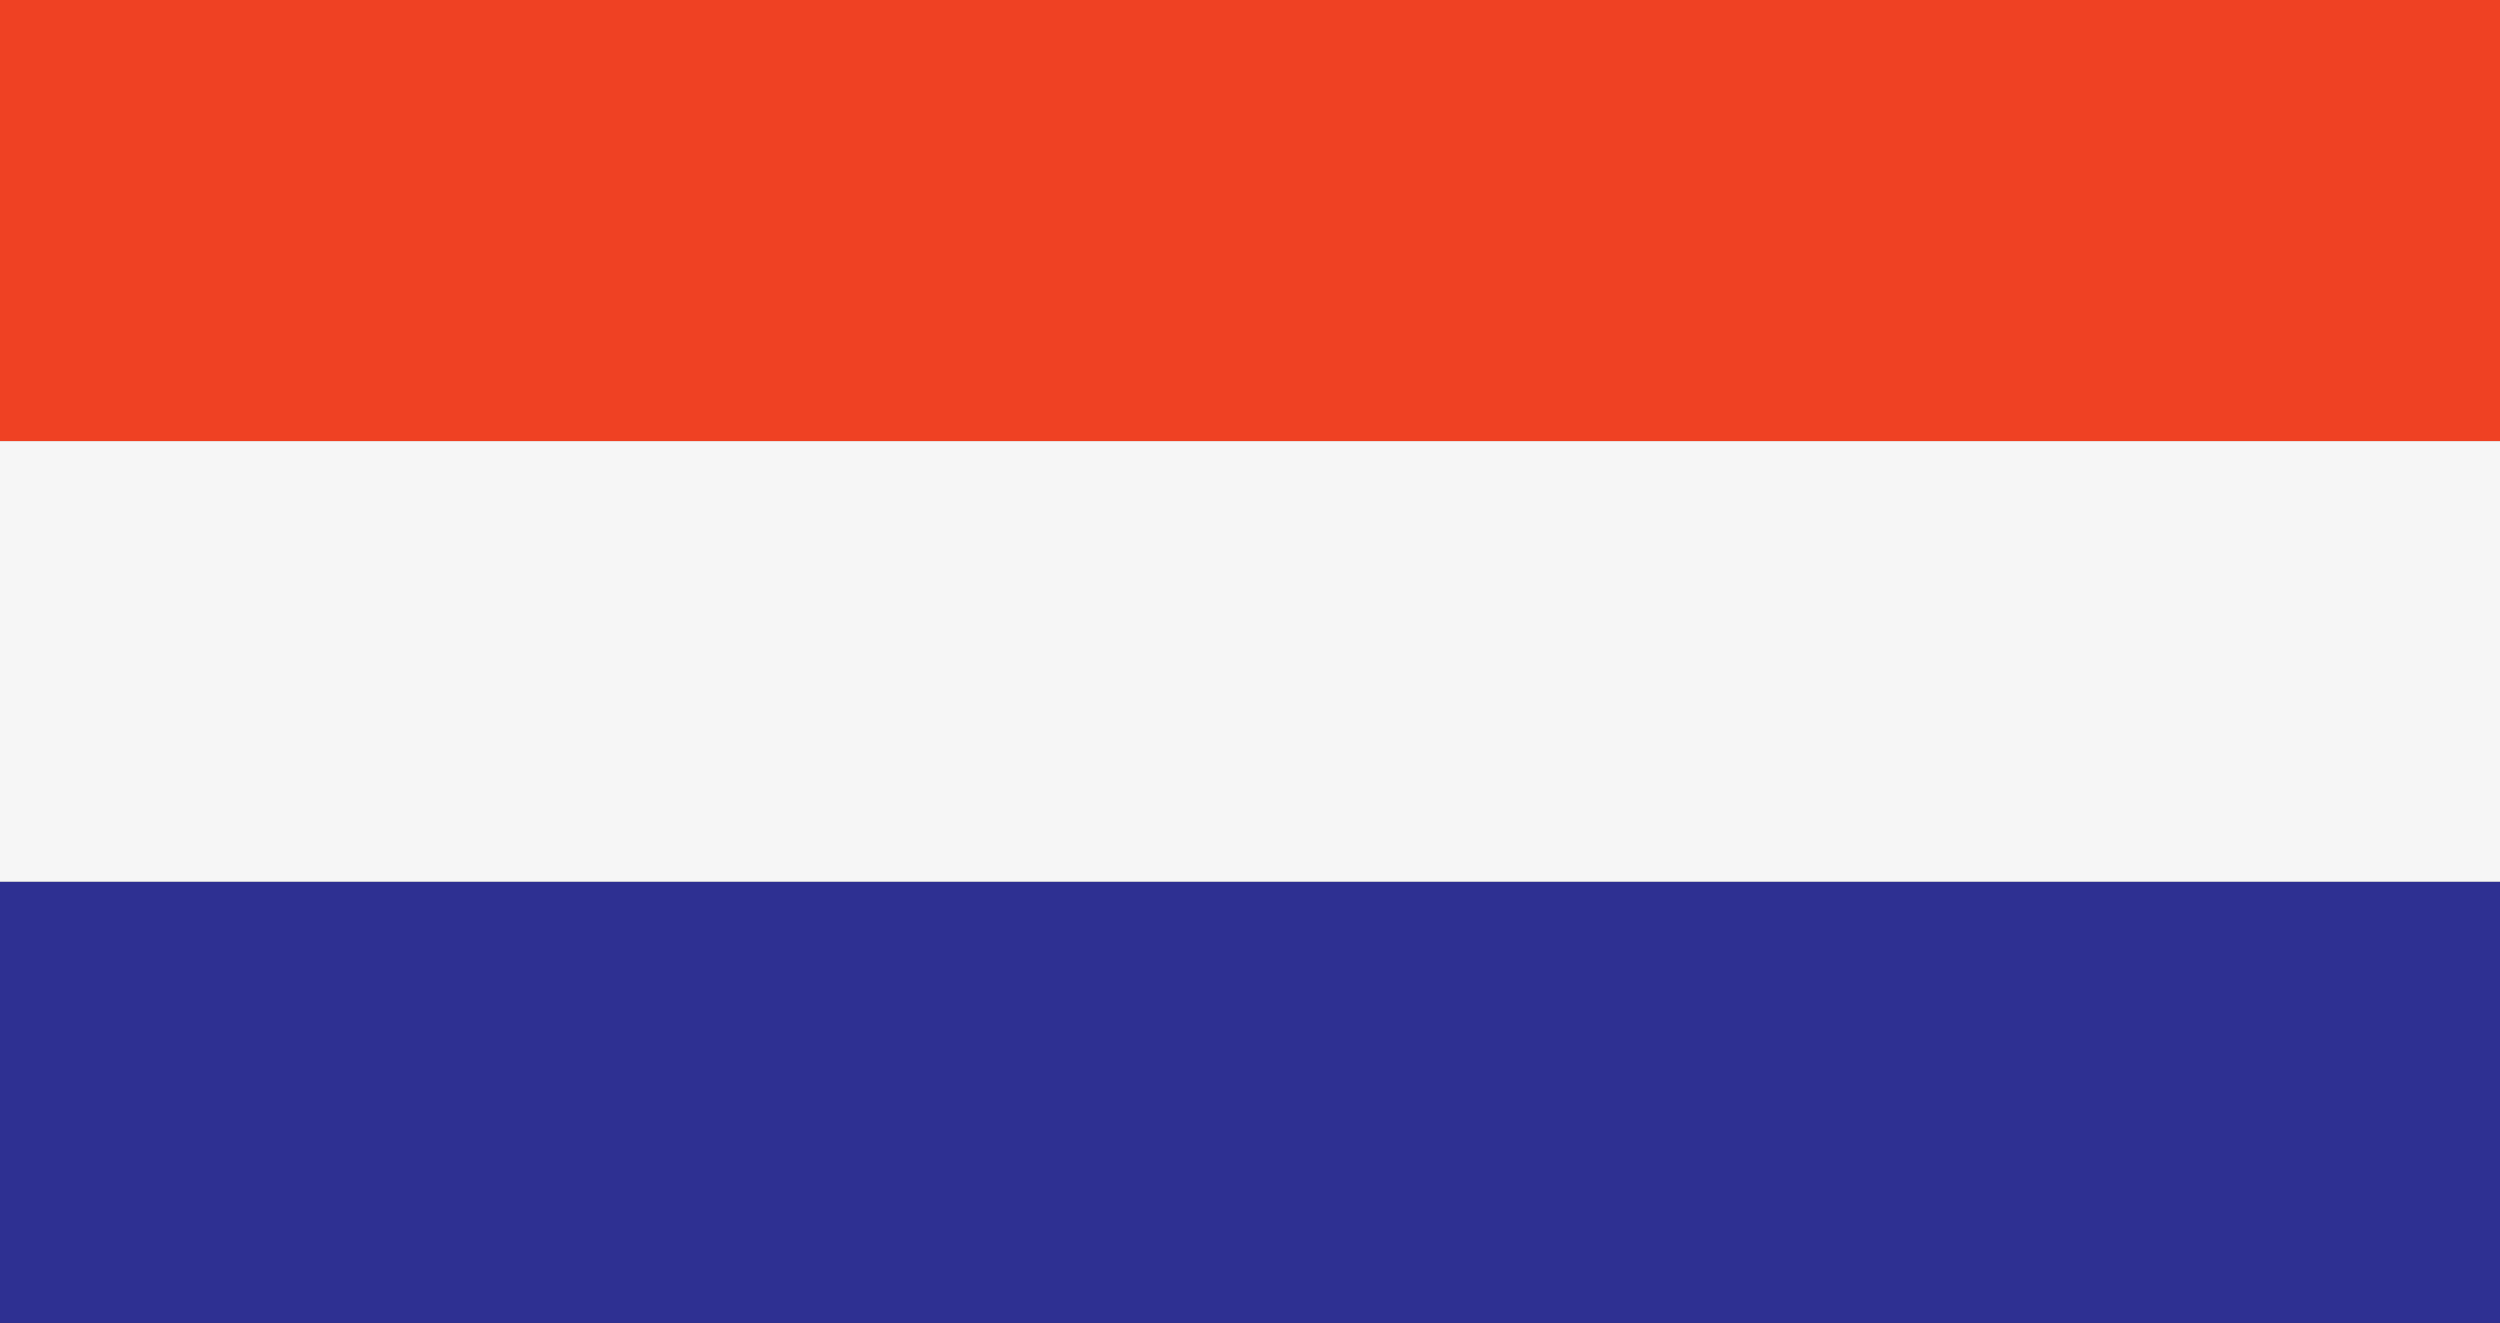 <svg xmlns="http://www.w3.org/2000/svg" id="Layer_1" data-name="Layer 1" viewBox="0 0 92.22 48.8"><rect x="0" y="0" width="92.22" height="48.8" fill="#333333" stroke="none"/><defs><style> .cls-1 { fill: #2e3092; } .cls-1, .cls-2, .cls-3 { stroke-width: 0px; } .cls-2 { fill: #f6f6f6; } .cls-3 { fill: #ef4123; } </style></defs><rect class="cls-2" y="16.27" width="92.22" height="16.26"></rect><rect class="cls-1" y="32.53" width="92.22" height="16.27"></rect><rect class="cls-3" width="92.22" height="16.27"></rect></svg>